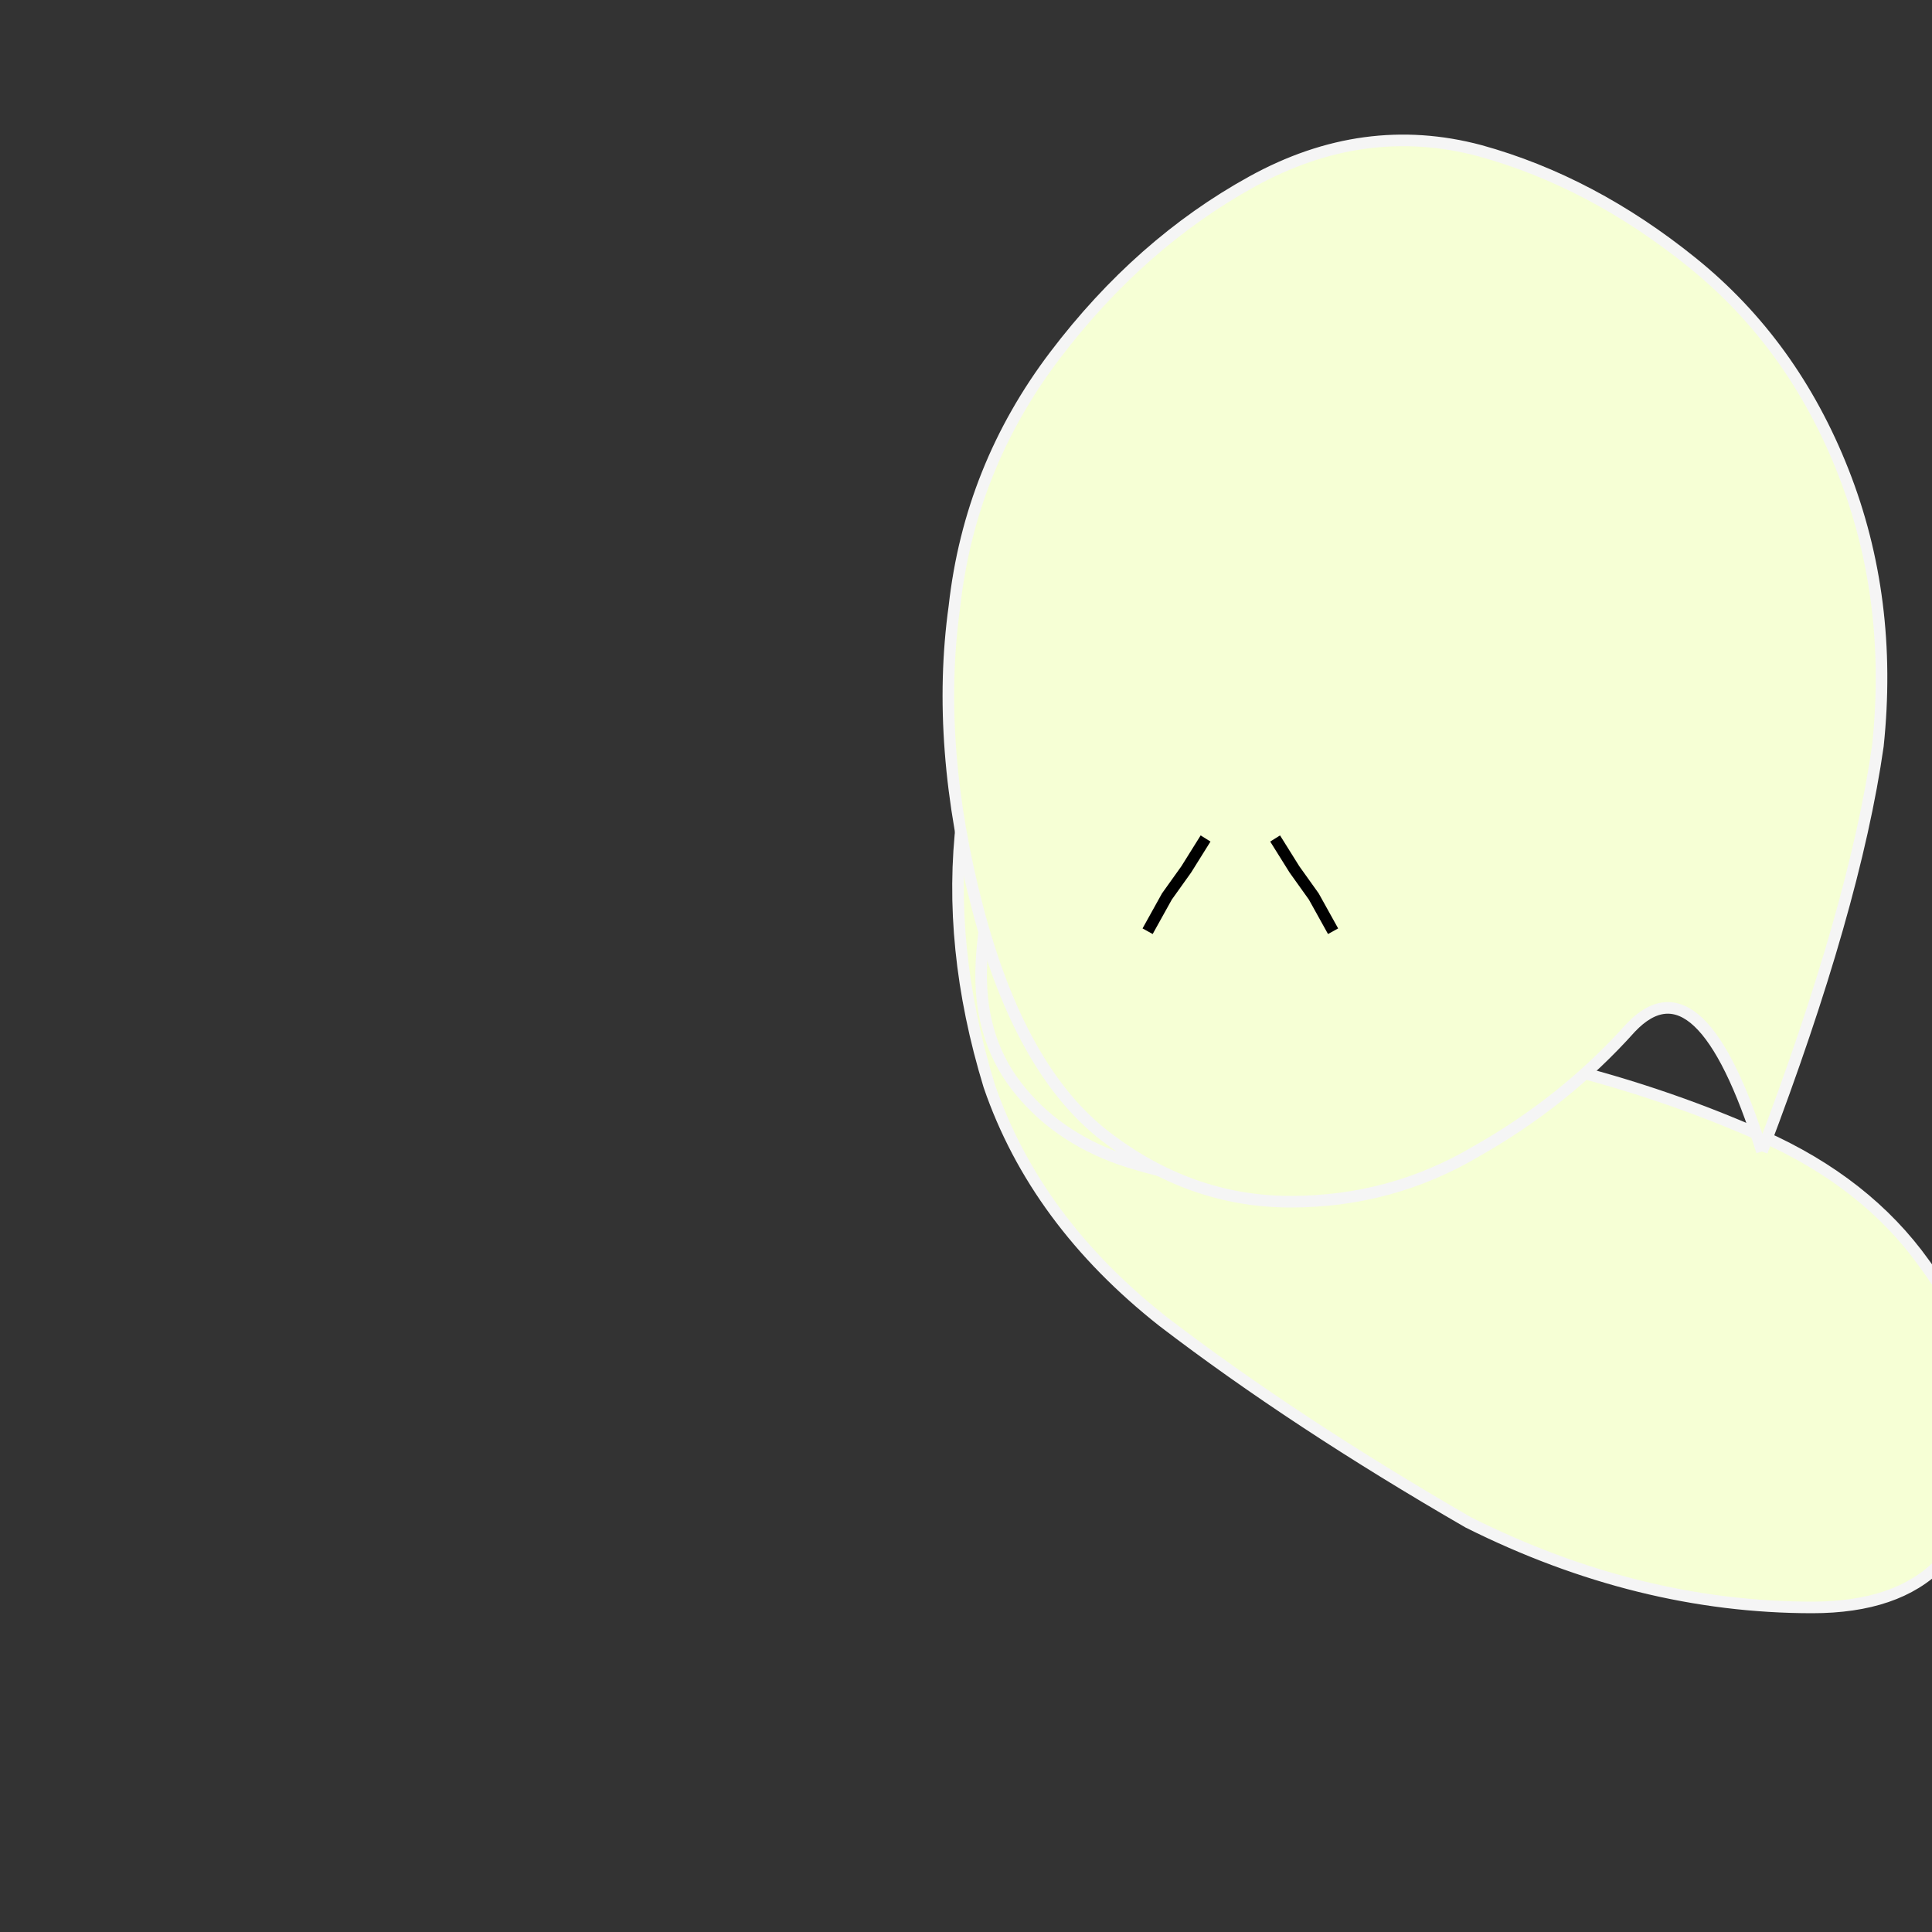 <!--

Generated by DrawGPT.
Free, open source, AI generated images in SVG, PNG, and HTML Canvas format.
https://drawgpt.ai

Created: 2023-09-26T02:15:49.359Z
Link: https://drawgpt.ai/prompt/14552/

-->
<svg xmlns="http://www.w3.org/2000/svg" xmlns:xlink="http://www.w3.org/1999/xlink" width="500" height="500"><rect width="100%" height="100%" fill="#333333" stroke="none"/><defs/><g><path fill="#f6ffd5" stroke="#f5f5f5" paint-order="fill stroke markers" d=" M 355 111 Q 320 122 280 151 Q 256 173 249 212 Q 245 245 256 281 Q 268 316 301 342 Q 335 368 380 394 Q 424 416 469 416 Q 513 416 513 371 Q 513 347 498 327 Q 483 306 456 294 Q 429 282 399 275 Q 369 267 342 258 Q 314 249 293 231 Q 272 213 269 186 Q 266 160 286 134 Q 307 108 355 111" stroke-miterlimit="10" stroke-width="3" stroke-dasharray=""/><path fill="#f6ffd5" stroke="#f5f5f5" paint-order="fill stroke markers" d=" M 290 203 Q 308 197 325 197 Q 345 197 360 207 Q 375 217 380 233 Q 385 249 380 268 Q 375 286 360 296 Q 345 306 325 306 Q 308 306 290 300 Q 273 294 263 281 Q 253 268 254 249 Q 255 230 263 214 Q 272 198 290 203" stroke-miterlimit="10" stroke-width="3" stroke-dasharray=""/><path fill="#000000" stroke="#f5f5f5" paint-order="fill stroke markers" d=" M 305 216 A 7 7 0 1 1 305 215.993" stroke-miterlimit="10" stroke-width="3" stroke-dasharray=""/><path fill="#000000" stroke="#f5f5f5" paint-order="fill stroke markers" d=" M 342 216 A 7 7 0 1 1 342 215.993" stroke-miterlimit="10" stroke-width="3" stroke-dasharray=""/><path fill="#c03e3e" stroke="#f5f5f5" paint-order="fill stroke markers" d=" M 309 220 L 323 225 L 324 238 L 309 233" stroke-miterlimit="10" stroke-width="3" stroke-dasharray=""/><path fill="#f7002d" stroke="#f5f5f5" paint-order="fill stroke markers" d=" M 327 250 A 7 7 0 1 1 327 249.993" stroke-miterlimit="10" stroke-width="3" stroke-dasharray=""/><path fill="#f6ffd5" stroke="#f5f5f5" paint-order="fill stroke markers" d=" M 256 195 L 271 166 L 289 166 L 303 195" stroke-miterlimit="10" stroke-width="3" stroke-dasharray=""/><path fill="#f6ffd5" stroke="#f5f5f5" paint-order="fill stroke markers" d=" M 355 195 L 370 166 L 388 166 L 402 195" stroke-miterlimit="10" stroke-width="3" stroke-dasharray=""/><path fill="#f6ffd5" stroke="#f5f5f5" paint-order="fill stroke markers" d=" M 456 298 Q 480 235 486 193 Q 490 155 477 122 Q 464 89 438 68 Q 412 47 383 39 Q 353 31 324 47 Q 295 63 273 92 Q 251 121 247 157 Q 242 193 253 235 Q 264 277 286 294 Q 308 311 334 311 Q 360 311 382 298 Q 405 285 422 266 Q 440 247 456 298" stroke-miterlimit="10" stroke-width="3" stroke-dasharray=""/><path fill="none" stroke="#000000" paint-order="fill stroke markers" d=" M 330 217 L 335 225 L 340 232 L 345 241" stroke-miterlimit="10" stroke-width="3" stroke-dasharray=""/><path fill="none" stroke="#000000" paint-order="fill stroke markers" d=" M 312 217 L 307 225 L 302 232 L 297 241" stroke-miterlimit="10" stroke-width="3" stroke-dasharray=""/></g></svg>
